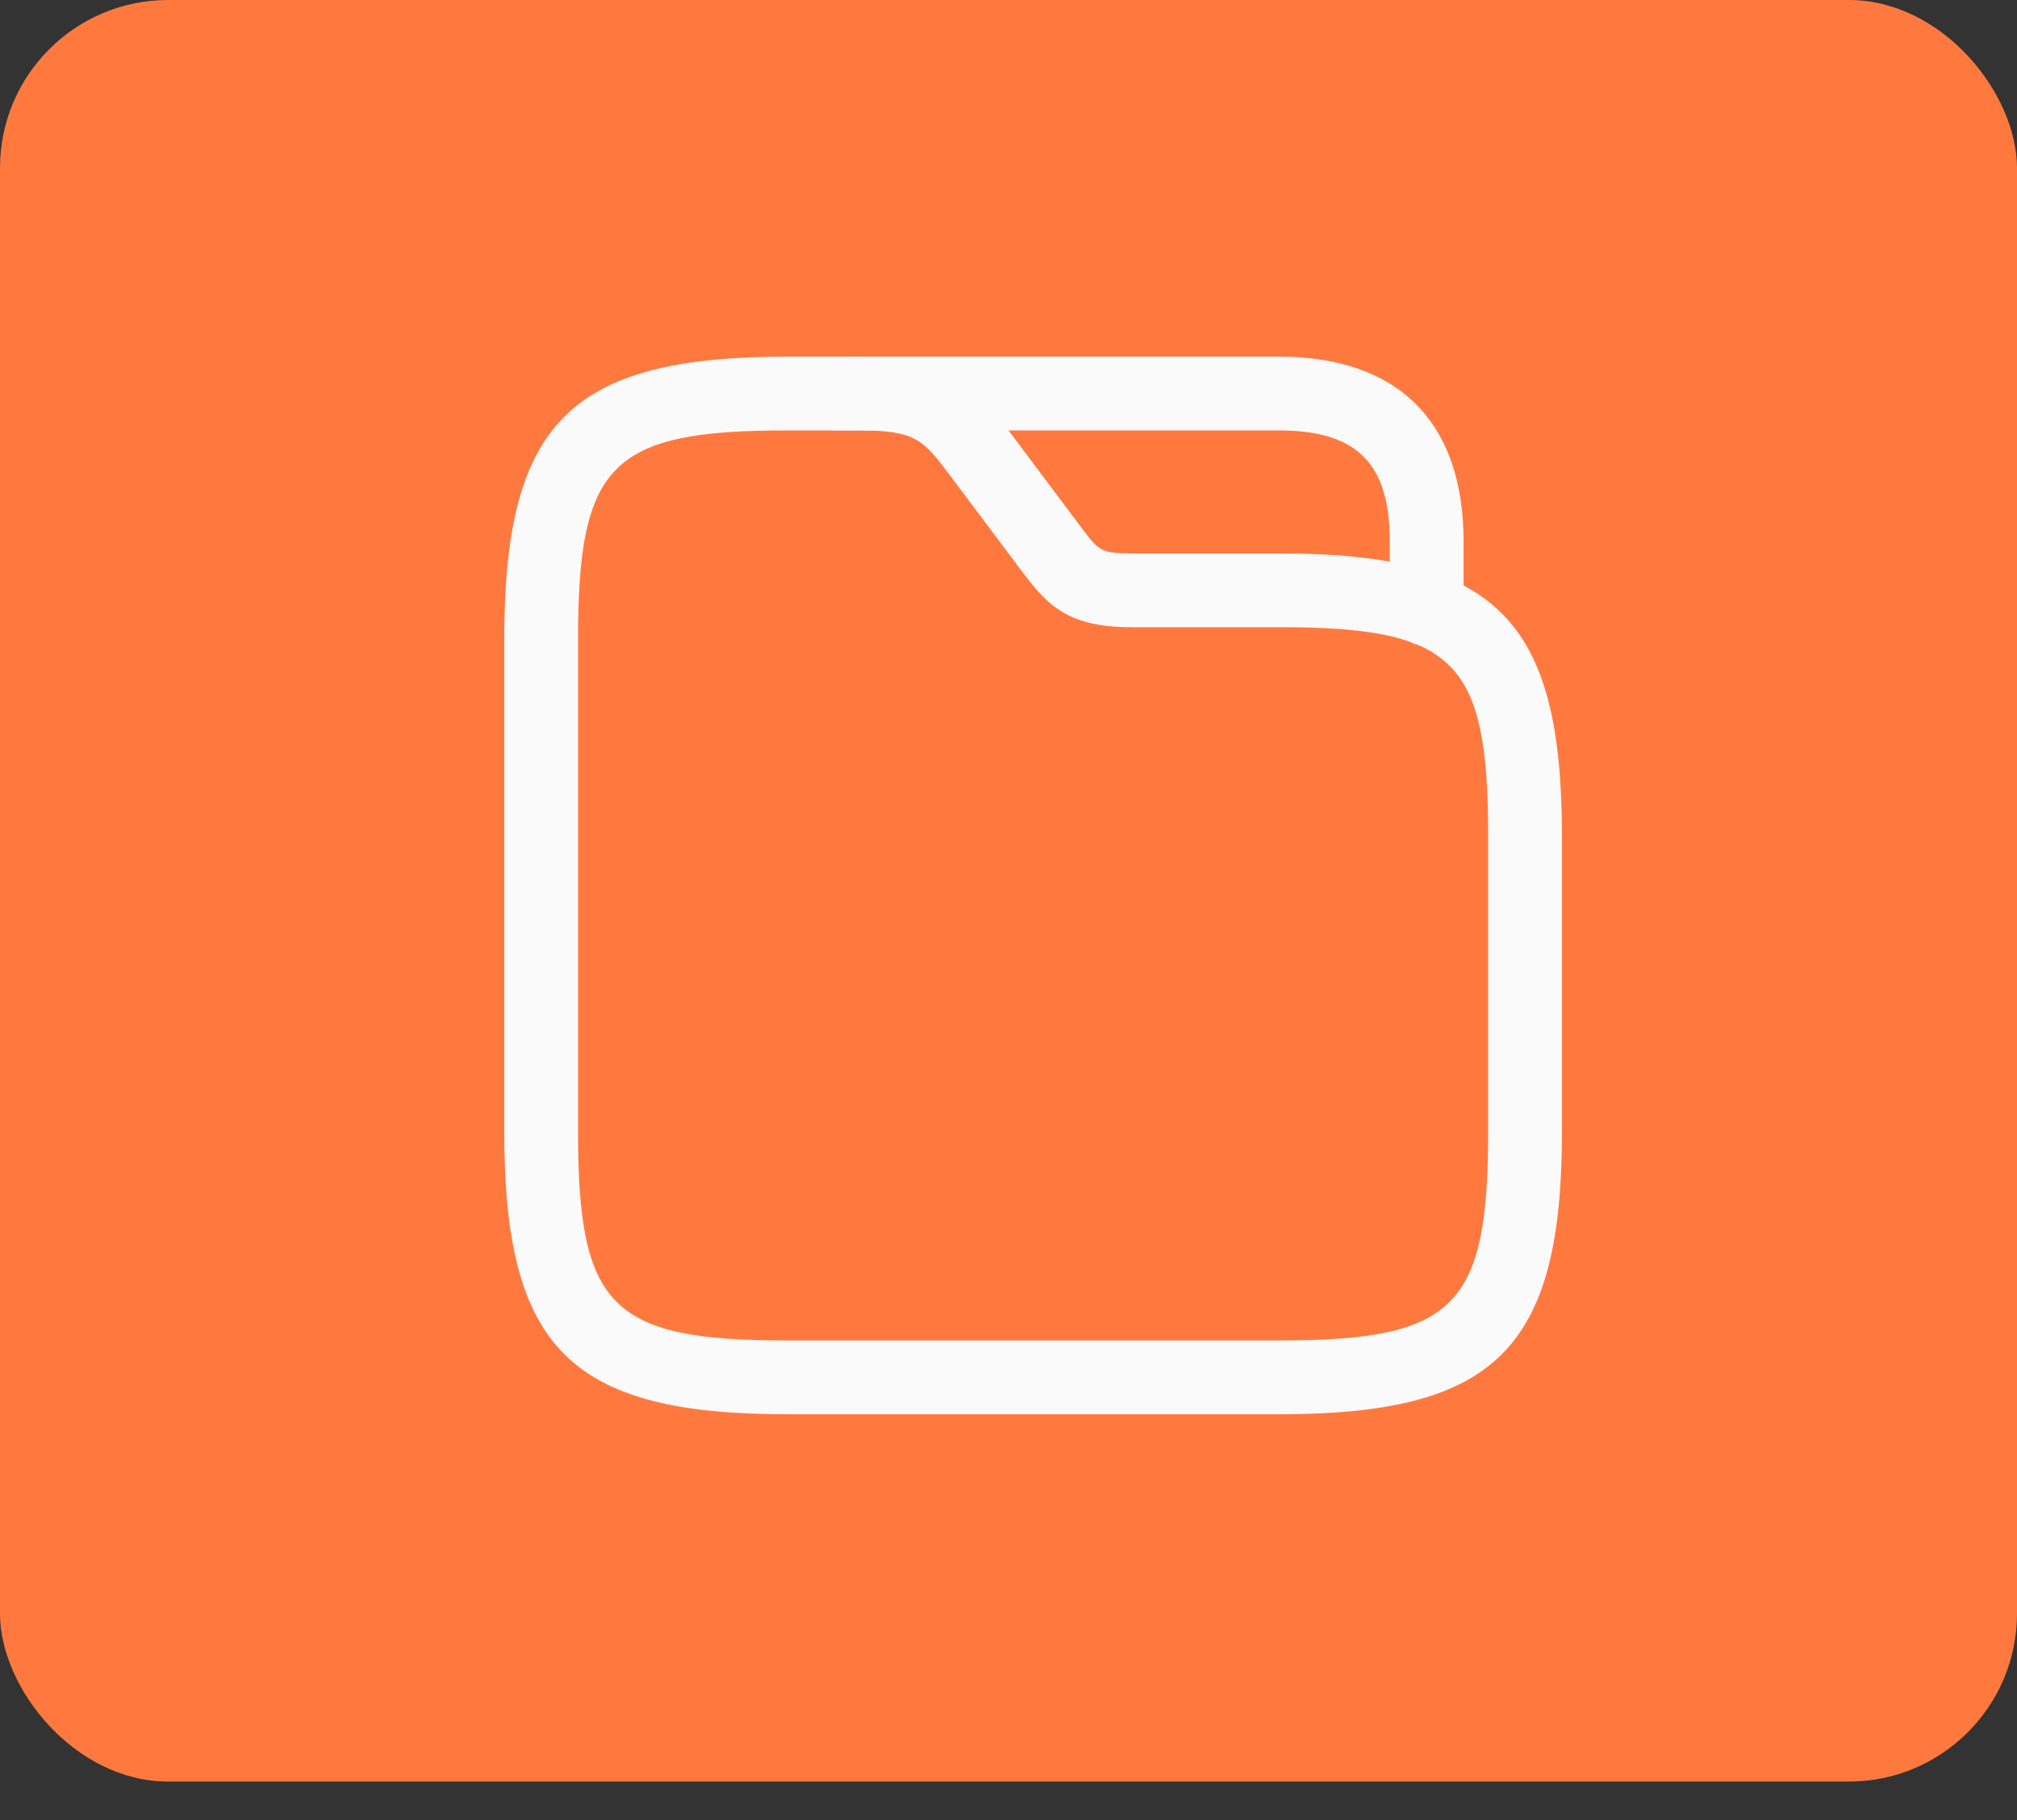 <?xml version="1.0" encoding="UTF-8"?> <svg xmlns="http://www.w3.org/2000/svg" width="41" height="37" viewBox="0 0 41 37" fill="none"><rect x="0" y="0" width="41" height="37" fill="#333333" stroke="none"/> <rect width="41" height="36.217" rx="3.417" fill="#FF793F"></rect> <path d="M26 28.75H16C11.59 28.75 10.25 27.41 10.25 23V13C10.25 8.59 11.59 7.25 16 7.25H17.5C19.25 7.25 19.8 7.82 20.5 8.75L22 10.75C22.33 11.19 22.38 11.25 23 11.25H26C30.41 11.25 31.75 12.59 31.75 17V23C31.75 27.41 30.41 28.75 26 28.75ZM16 8.75C12.42 8.75 11.75 9.43 11.75 13V23C11.75 26.57 12.42 27.25 16 27.25H26C29.58 27.25 30.25 26.57 30.25 23V17C30.25 13.43 29.58 12.75 26 12.75H23C21.72 12.75 21.3 12.31 20.8 11.65L19.3 9.65C18.78 8.96 18.62 8.75 17.5 8.75H16V8.75Z" fill="#FAFAFA"></path> <path d="M29 13.13C28.59 13.13 28.25 12.79 28.25 12.38V11C28.25 9.42 27.58 8.75 26 8.75H17C16.59 8.75 16.25 8.41 16.25 8C16.25 7.59 16.59 7.25 17 7.25H26C28.42 7.25 29.75 8.58 29.75 11V12.38C29.75 12.79 29.41 13.13 29 13.13Z" fill="#FAFAFA"></path> </svg> 